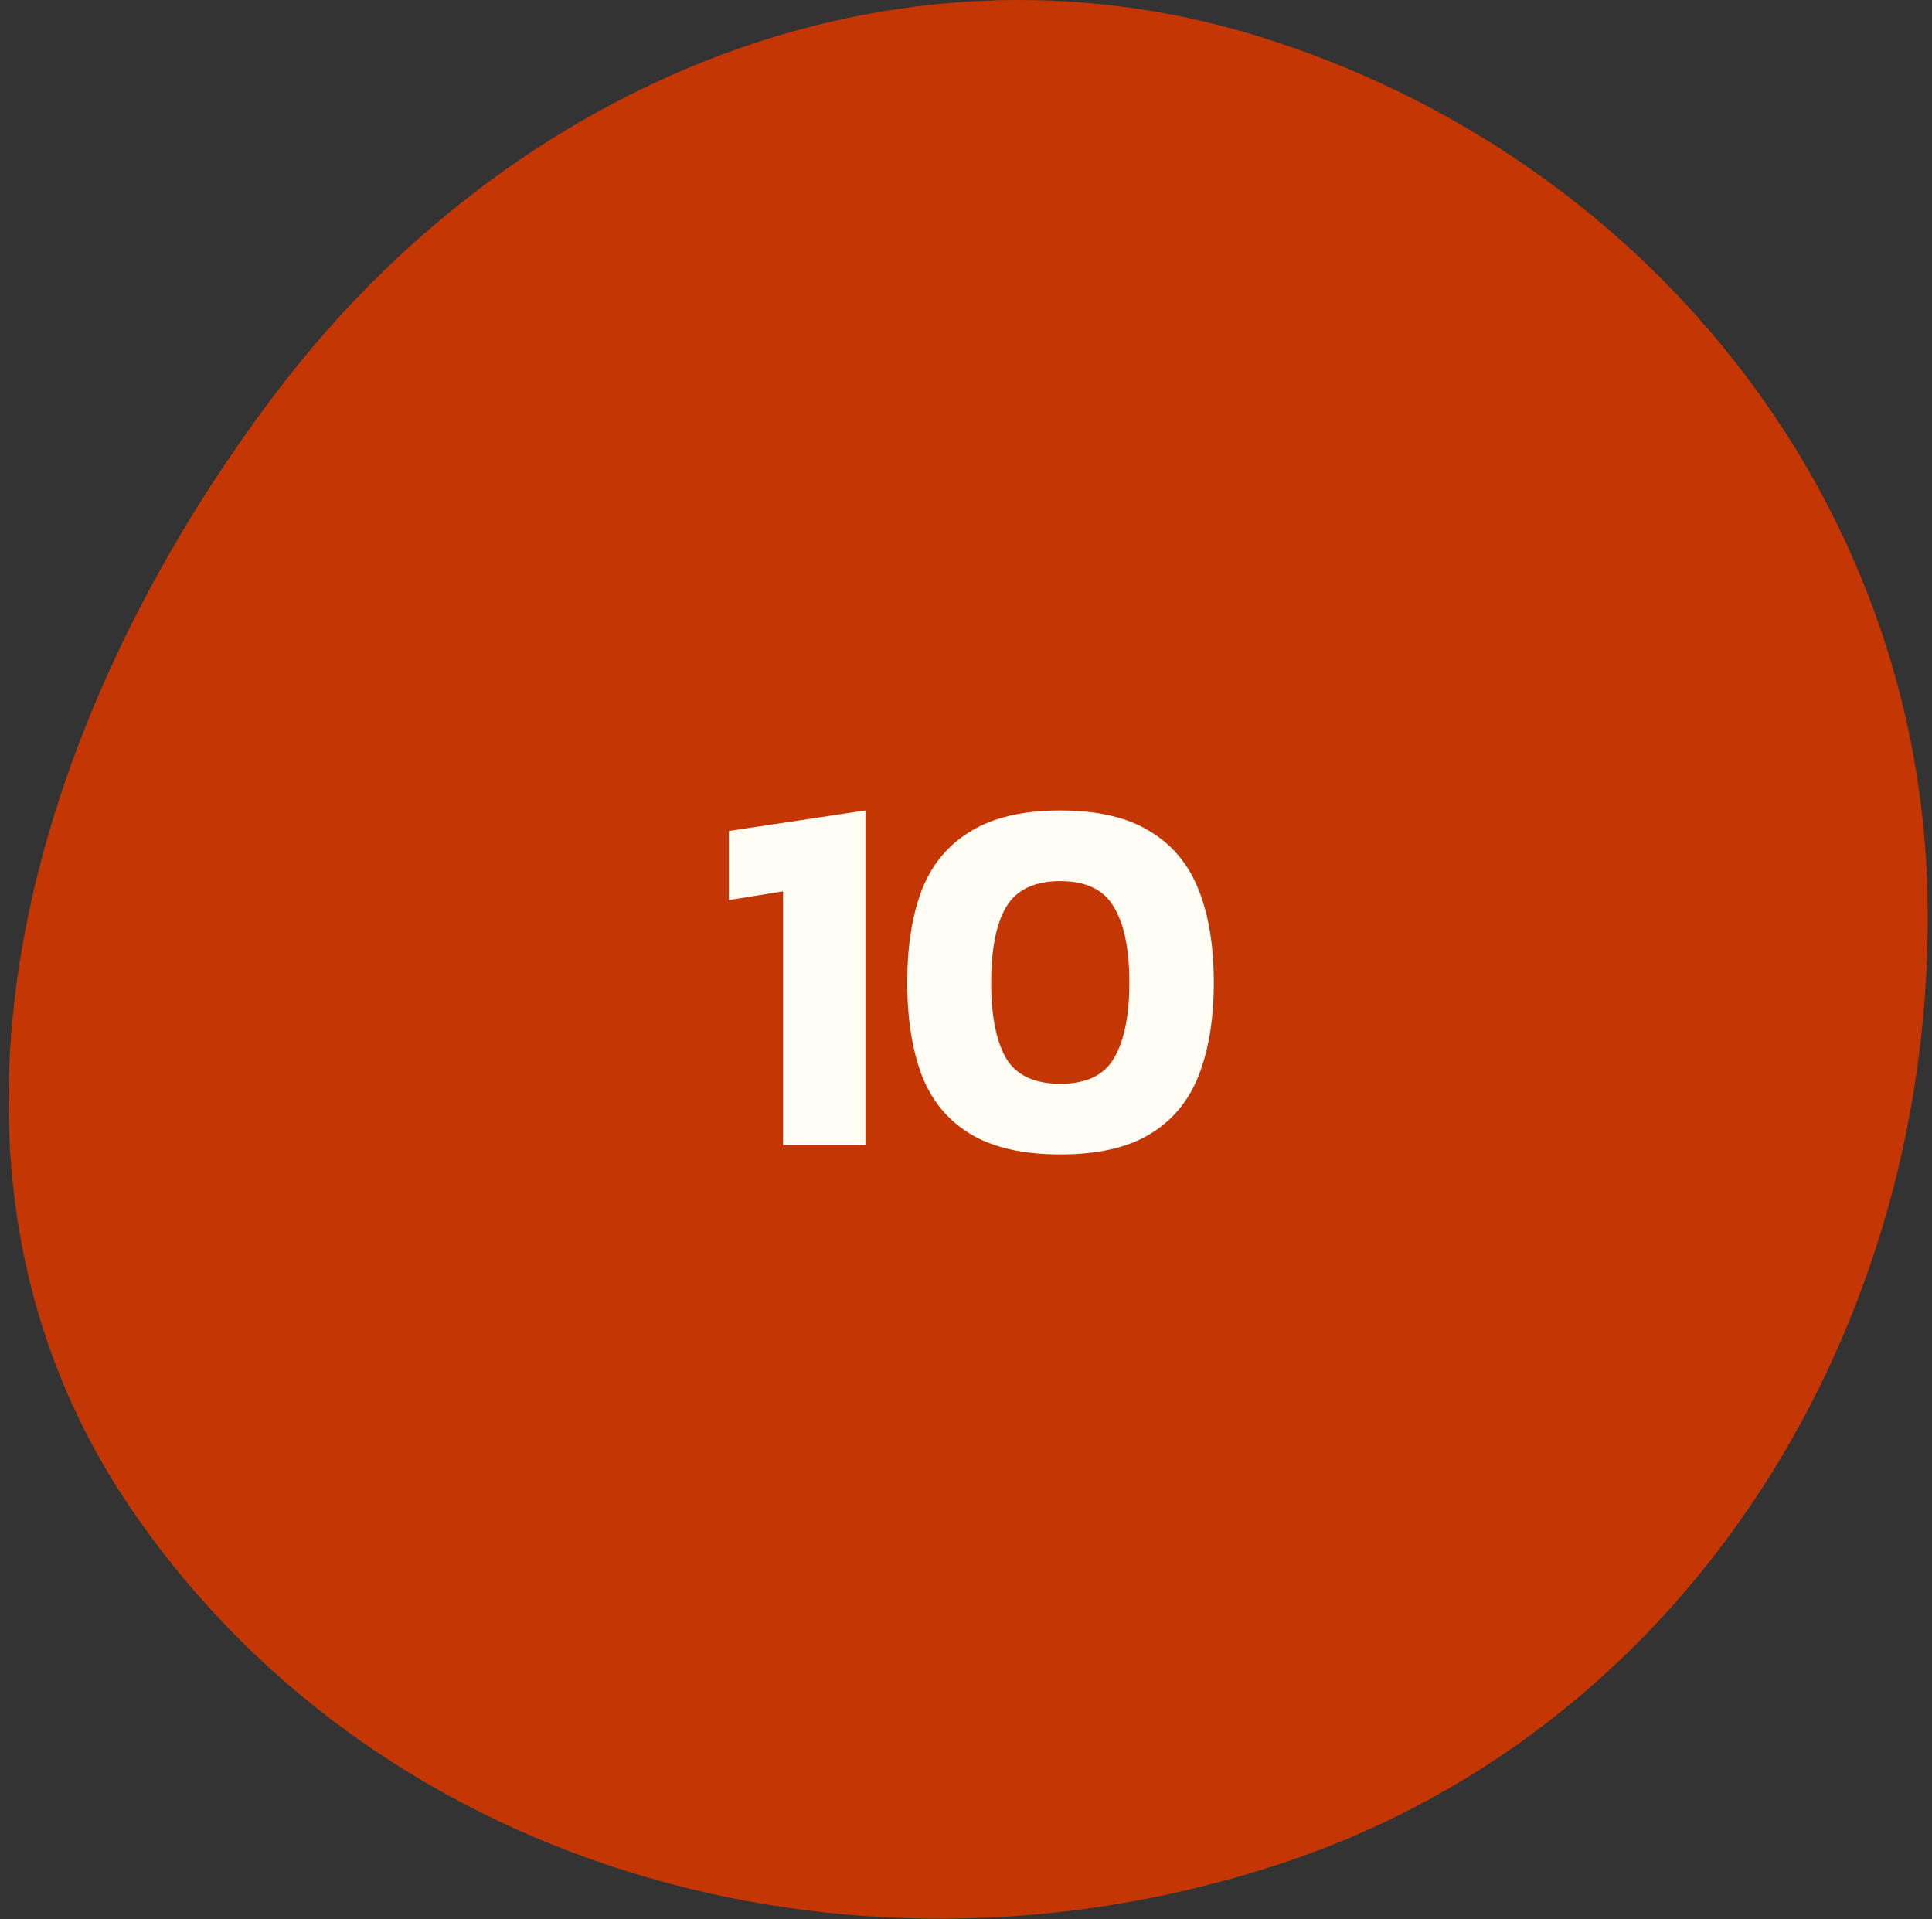 <svg xmlns="http://www.w3.org/2000/svg" width="151" height="150" viewBox="0 0 151 150" fill="none"><rect x="0" y="0" width="151" height="150" fill="#333333" stroke="none"/><path fill-rule="evenodd" clip-rule="evenodd" d="M150.653 70.197C151.246 103.43 132.304 134.64 100.853 145.395C67.916 156.659 30.146 146.829 10.409 118.156C-8.066 91.318 1.994 56.387 21.745 30.473C39.93 6.613 69.641 -6.01 98.31 2.824C128.357 12.083 150.093 38.761 150.653 70.197Z" fill="#C43705"></path><path d="M61.201 89.5V69.66L56.961 70.34V64.94L67.641 63.34V89.5H61.201ZM82.867 90.22C79.987 90.22 77.667 89.7 75.907 88.66C74.147 87.62 72.867 86.1 72.067 84.1C71.293 82.073 70.907 79.633 70.907 76.78C70.907 73.927 71.293 71.5 72.067 69.5C72.867 67.5 74.147 65.98 75.907 64.94C77.667 63.873 79.987 63.34 82.867 63.34C85.773 63.34 88.093 63.873 89.827 64.94C91.587 65.98 92.867 67.5 93.667 69.5C94.467 71.5 94.867 73.927 94.867 76.78C94.867 79.633 94.467 82.073 93.667 84.1C92.867 86.1 91.587 87.62 89.827 88.66C88.093 89.7 85.773 90.22 82.867 90.22ZM82.867 84.7C84.893 84.7 86.293 84.033 87.067 82.7C87.867 81.34 88.267 79.367 88.267 76.78C88.267 74.193 87.867 72.233 87.067 70.9C86.293 69.54 84.893 68.86 82.867 68.86C80.84 68.86 79.427 69.54 78.627 70.9C77.853 72.233 77.467 74.193 77.467 76.78C77.467 79.367 77.853 81.34 78.627 82.7C79.427 84.033 80.84 84.7 82.867 84.7Z" fill="#FFFDF4"></path></svg>